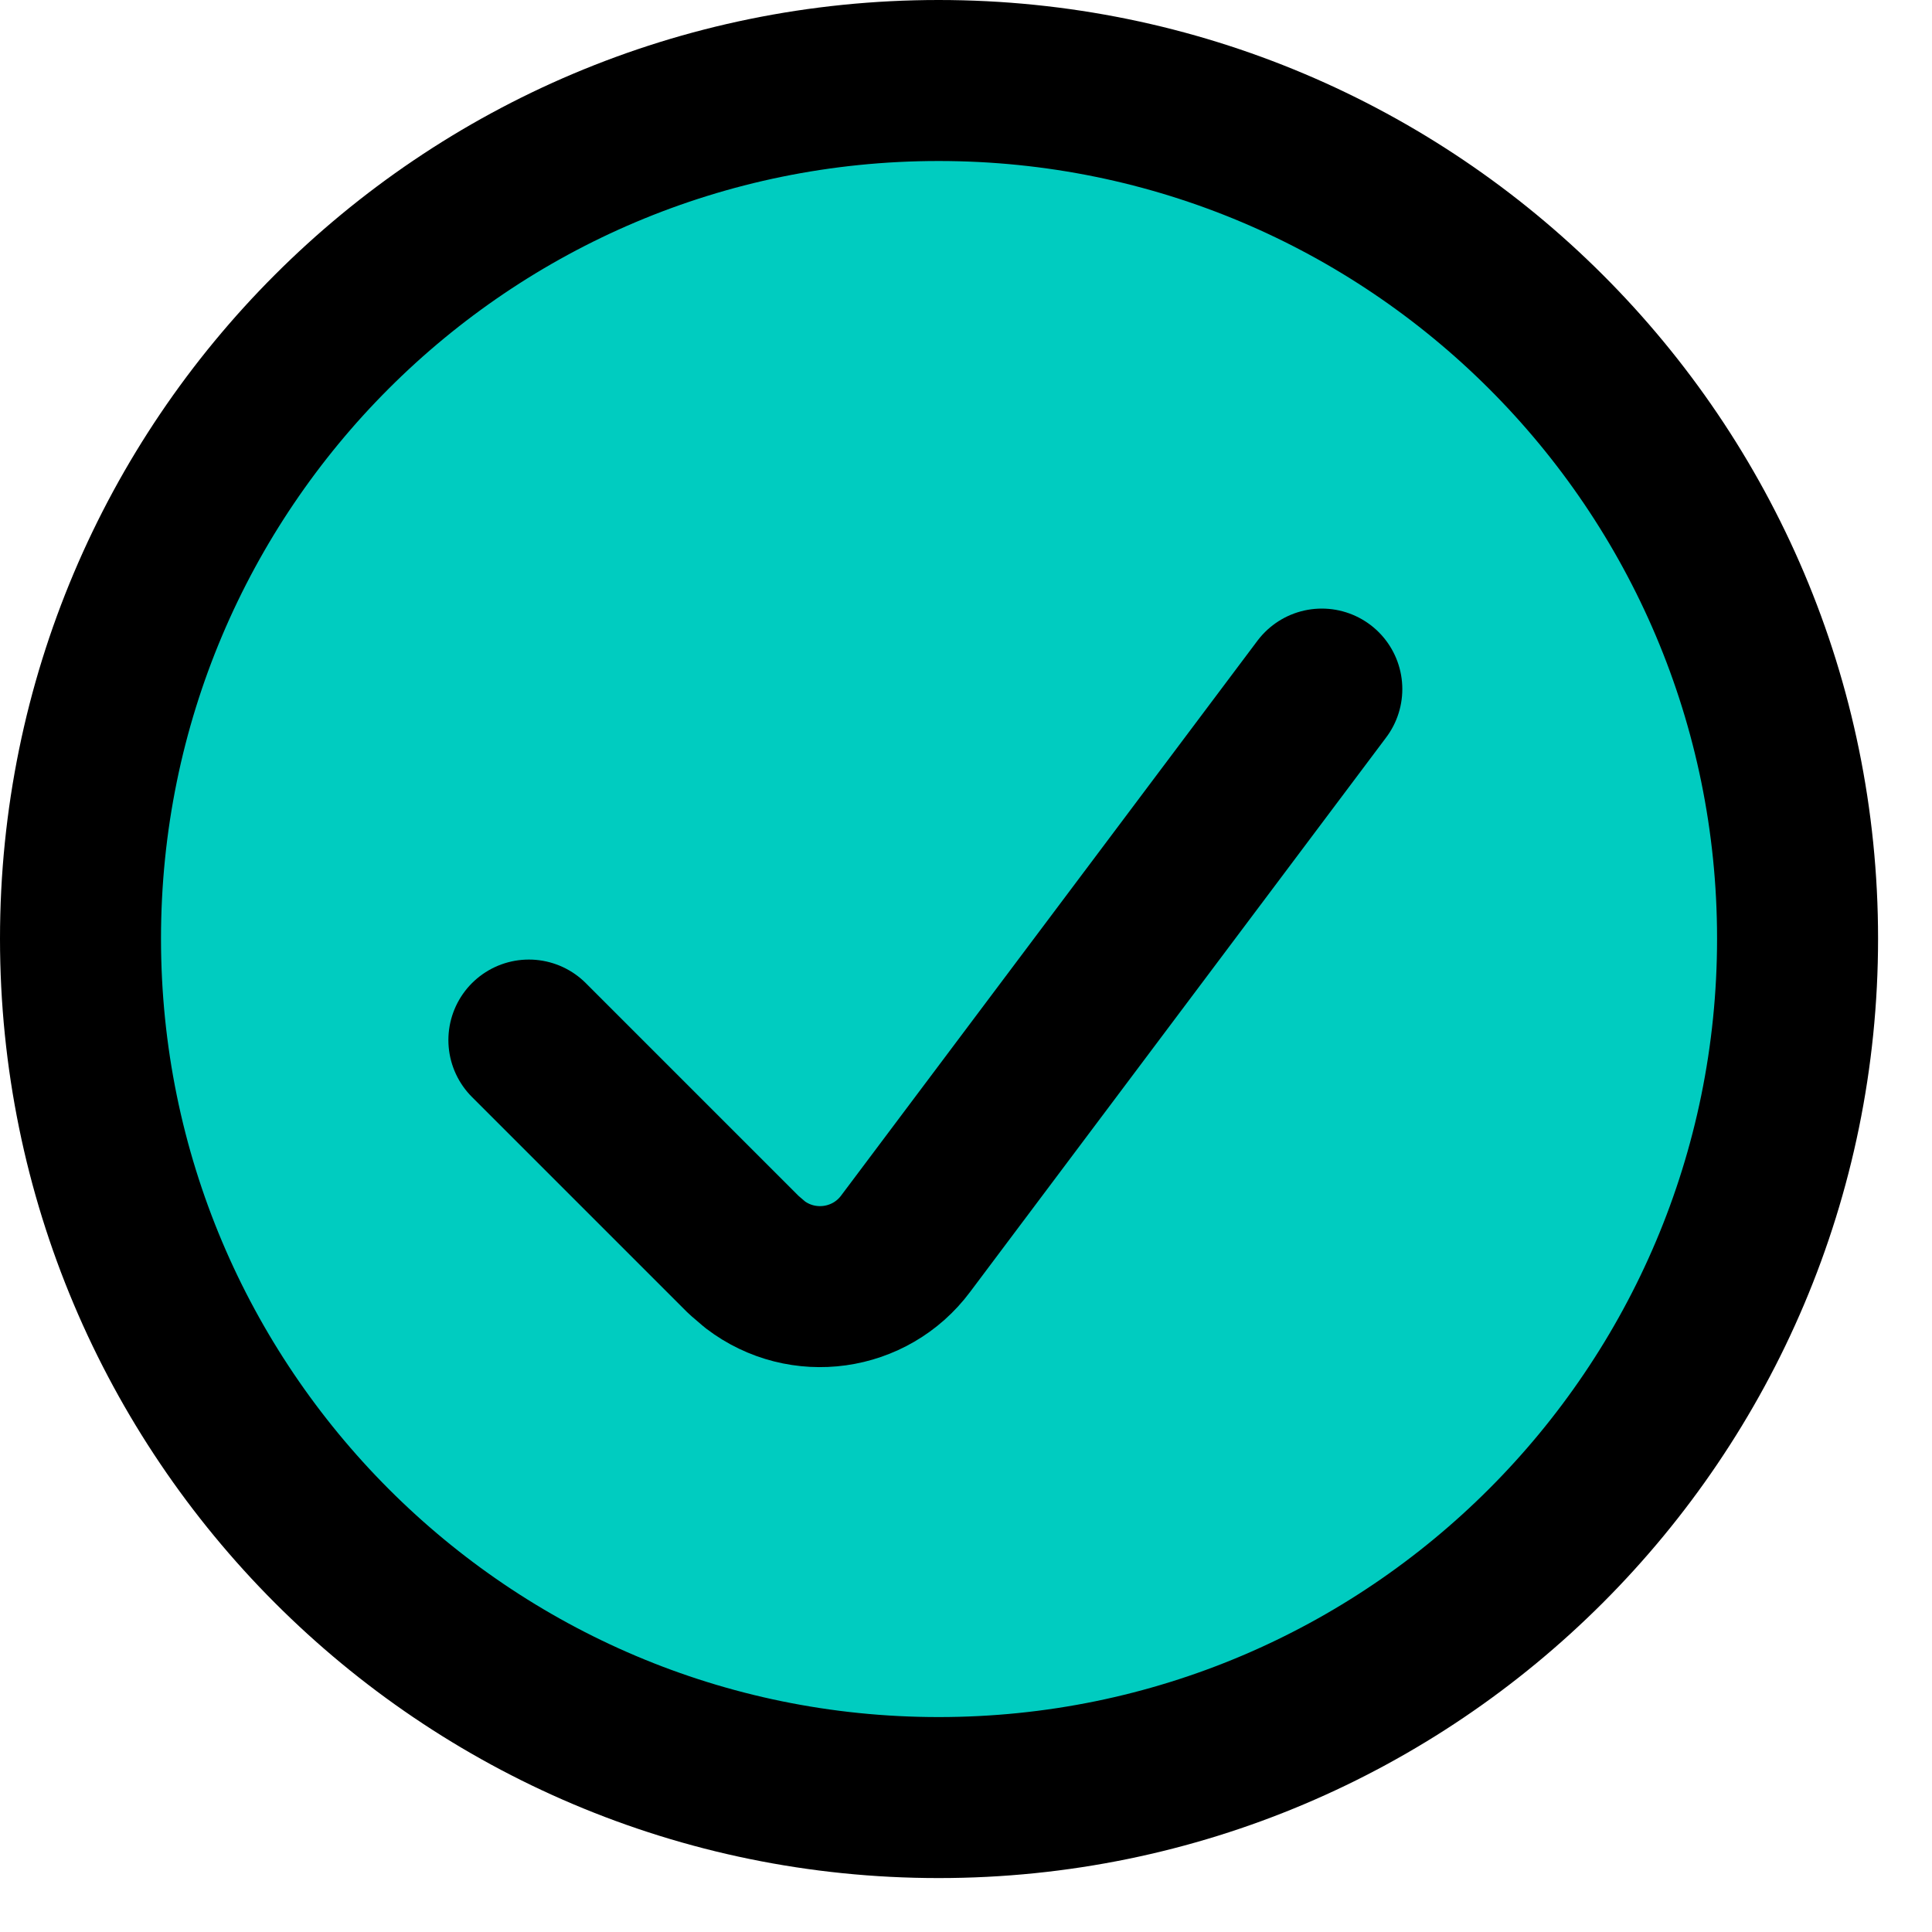 <svg width="24" height="24" viewBox="0 0 24 24" fill="none" xmlns="http://www.w3.org/2000/svg">
<g clip-path="url(#clip0_1316_4273)">
<path d="M11.66 1C17.55 1 22.33 5.77 22.33 11.66C22.33 17.55 17.55 22.33 11.66 22.33C5.77 22.33 1 17.55 1 11.66C1 5.77 5.77 1 11.66 1Z" fill="#00CCC0" stroke="black" stroke-width="2" stroke-linecap="round" stroke-linejoin="round"/>
<path d="M16.42 8.56L11.25 15.45C10.81 16.04 9.97 16.16 9.38 15.71L9.24 15.59L6.57 12.92" stroke="black" stroke-width="2" stroke-linecap="round" stroke-linejoin="round"/>
</g>
<defs>
<clipPath id="clip0_1316_4273">
<rect width="23.33" height="23.33" fill="white"/>
</clipPath>
</defs>
</svg>

